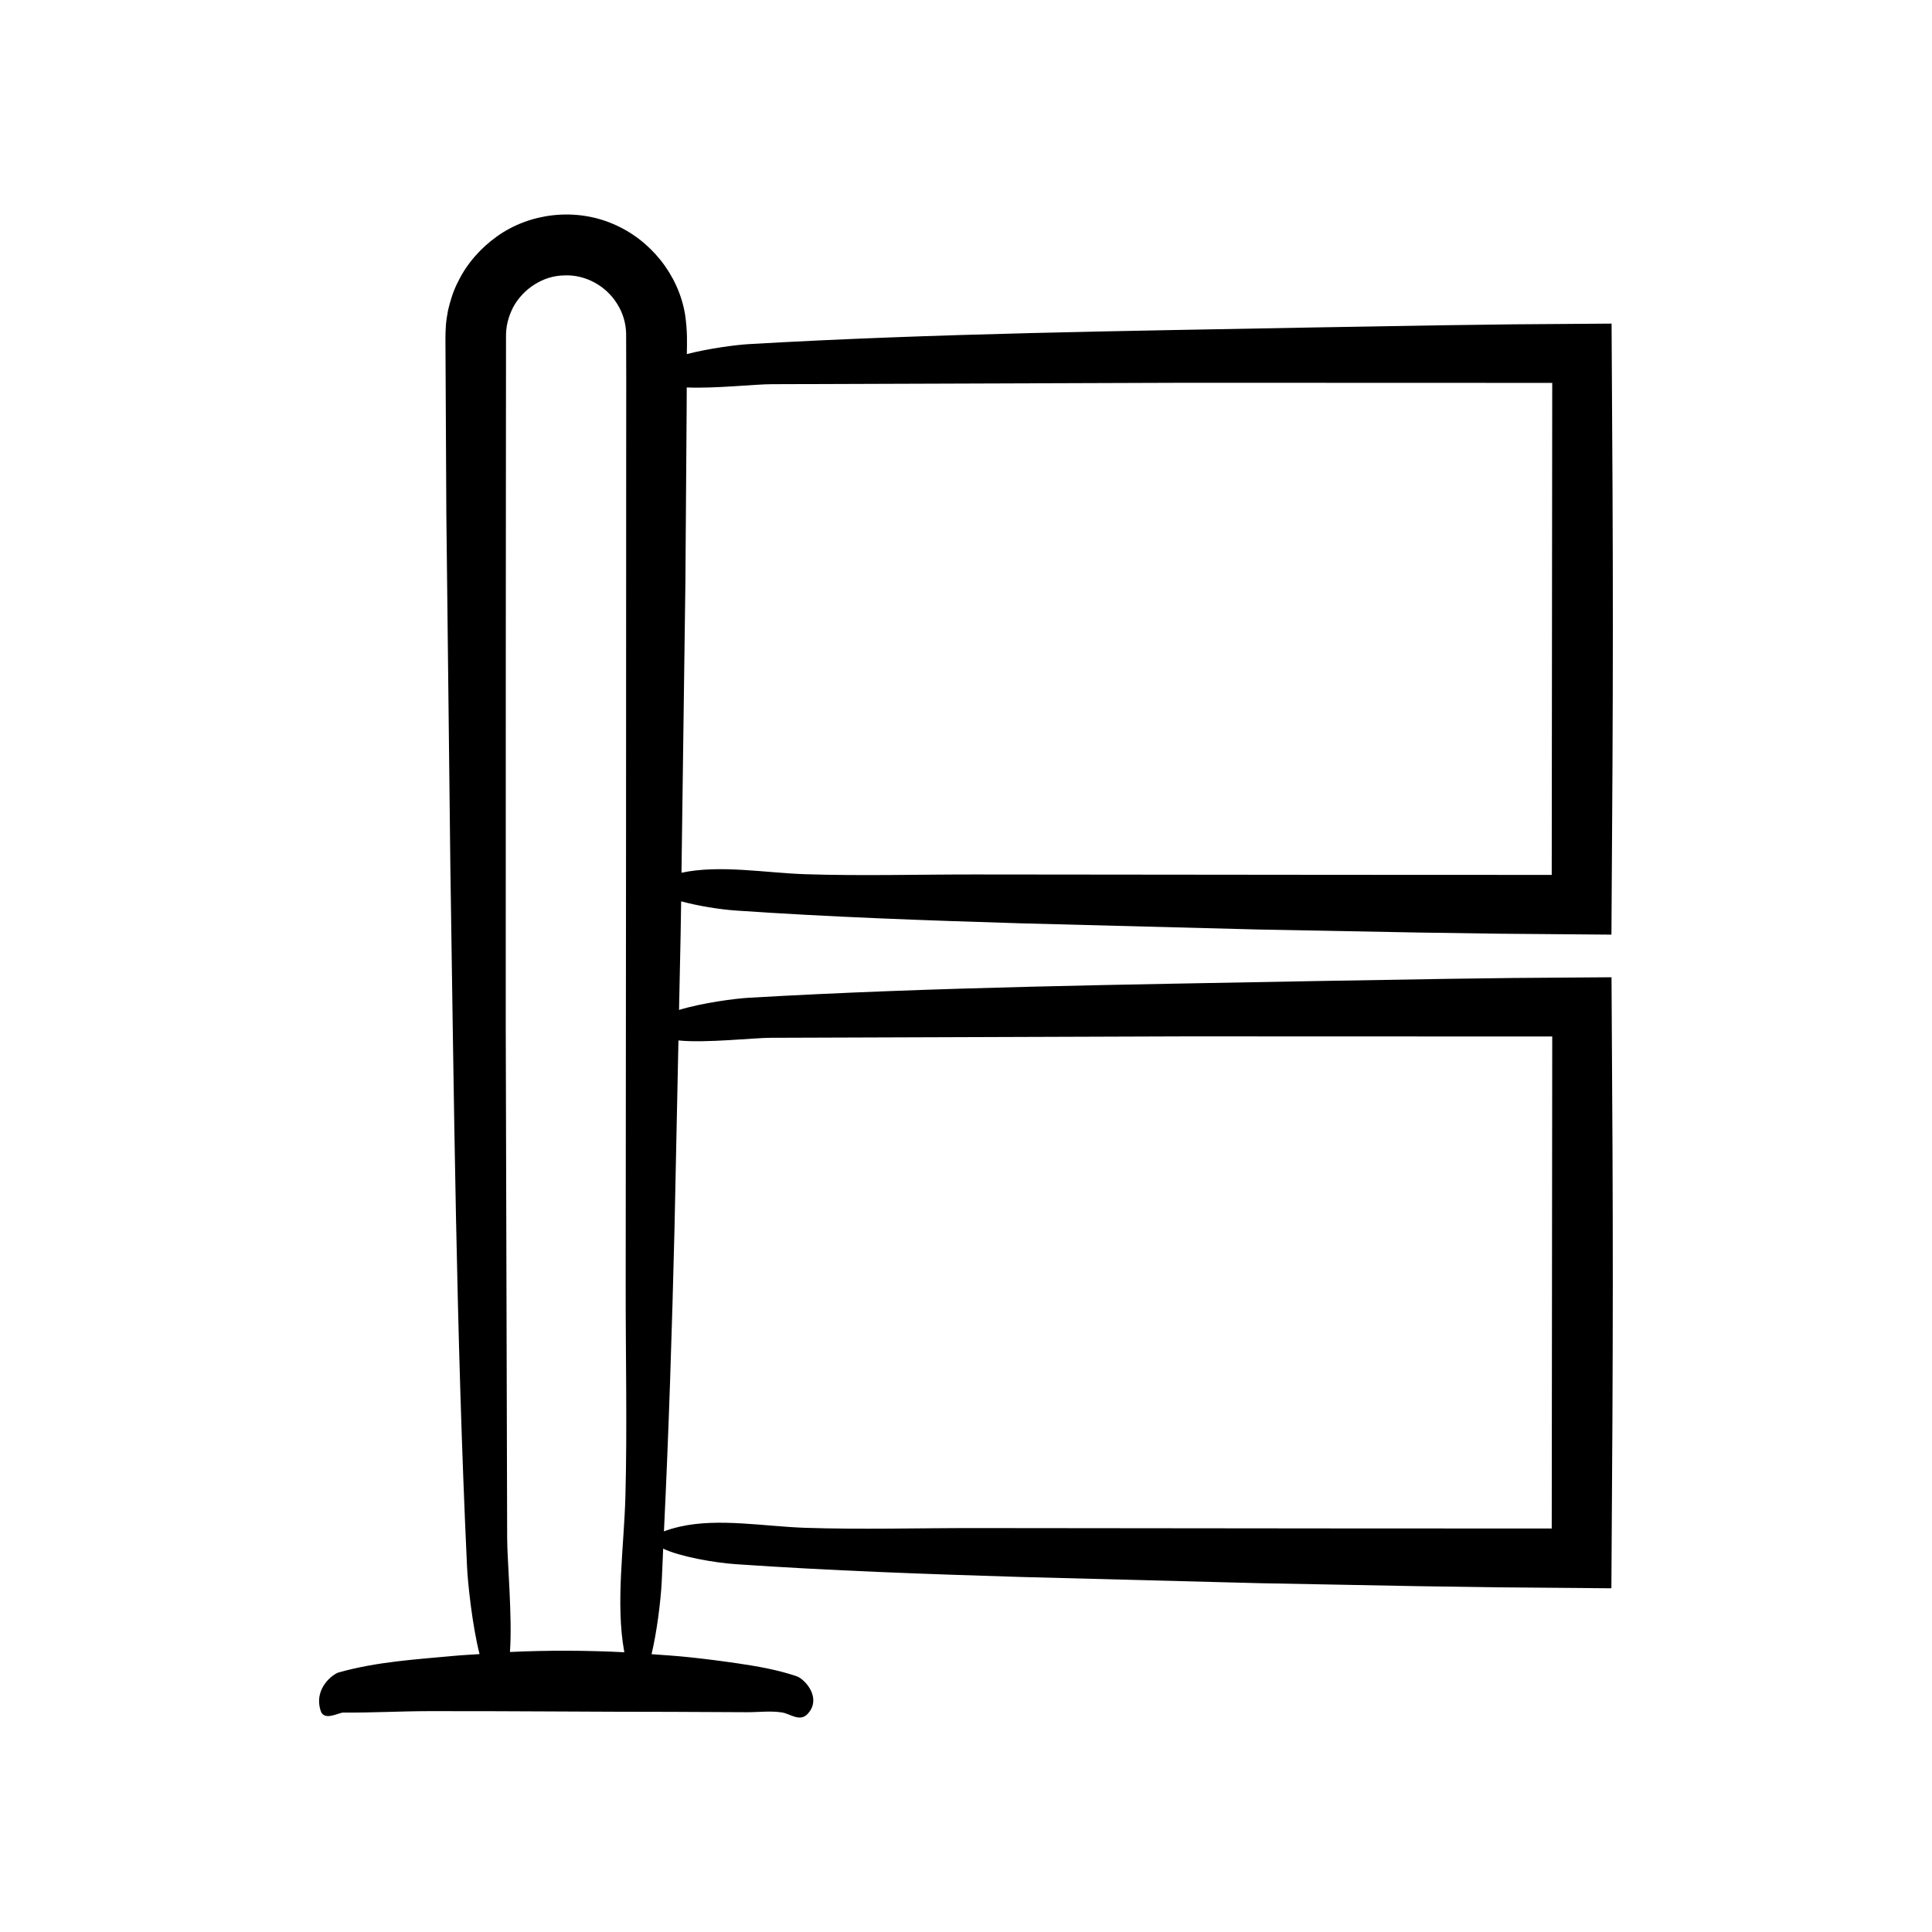 <?xml version="1.0" encoding="UTF-8"?>
<!-- Uploaded to: ICON Repo, www.iconrepo.com, Generator: ICON Repo Mixer Tools -->
<svg fill="#000000" width="800px" height="800px" version="1.1" viewBox="144 144 512 512" xmlns="http://www.w3.org/2000/svg">
 <path d="m324.51 382.86c4.551 1.242 10.32 2.156 14.516 2.445 25.082 1.723 50.328 2.621 75.57 3.387l62.977 1.641 42.48 0.801 21.25 0.309 29.746 0.246c0.488-69.059 0.5-92.809 0.035-161.93l-26.094 0.191-17.566 0.234-35.121 0.59c-49.82 0.957-100.31 1.547-149.91 4.422-3.152 0.184-10.445 1.105-16.375 2.644 0.047-2.934 0.195-5.887-0.457-10.469-1.766-10.66-9.27-19.918-19.18-24.062-9.918-4.234-21.906-2.934-30.66 3.328-4.344 3.098-7.988 7.199-10.332 12.027-1.246 2.375-2.039 4.965-2.652 7.57-0.234 1.316-0.473 2.644-0.57 3.977-0.074 1.293-0.148 2.836-0.121 3.641l0.242 46.508 1.059 92.992c0.957 61.742 1.547 124.32 4.422 185.79 0.207 4.445 1.371 15.531 3.316 23.211-2.148 0.156-4.297 0.242-6.445 0.441-10.266 0.957-20.672 1.547-30.895 4.422-1.391 0.391-6.703 4.133-4.758 10.18 0.906 2.82 4.773 0.438 6.016 0.449 7.547 0.07 15.09-0.363 22.637-0.375 21.496-0.039 42.988 0.188 64.484 0.188 6.617 0.031 13.238 0.062 19.855 0.094 3.082 0.016 6.219-0.422 9.297 0.07 2.172 0.348 4.723 2.641 6.824 0.316 0.652-0.723 1.055-1.469 1.262-2.219 0.984-3.555-2.438-7.102-4.312-7.727-5.168-1.723-10.371-2.621-15.574-3.387-4.324-0.637-8.652-1.184-12.98-1.641-3.273-0.344-6.547-0.551-9.824-0.789 1.367-5.777 2.379-13.523 2.684-19.051 0.164-2.965 0.242-5.949 0.391-8.914 4.332 2.07 13.359 3.711 19.266 4.117 25.082 1.723 50.328 2.621 75.57 3.387l62.977 1.641 42.48 0.801 21.25 0.309 29.746 0.246c0.488-69.059 0.5-92.809 0.035-161.93l-26.094 0.191-17.566 0.234-35.121 0.59c-49.82 0.957-100.31 1.547-149.91 4.422-3.527 0.203-12.242 1.332-18.426 3.223l0.422-20.016zm1.125-84.234 0.336-46.508 0.023-5.441c7.426 0.332 18.207-0.871 22.512-0.863l109.83-0.375 97.02 0.031-0.133 130.39-56.438-0.023-96.344-0.094c-14.965-0.016-30.184 0.422-45.117-0.07-10.398-0.34-22.59-2.566-32.723-0.383zm-15.898 242c-0.348 13.047-2.641 28.391-0.316 41.039 0.012 0.074 0.027 0.129 0.039 0.199-10.109-0.512-20.219-0.543-30.324-0.07 0.684-9.109-0.742-24.426-0.734-30.234l-0.375-136.12 0.012-96.945 0.031-48.477 0.02-24.238 0.008-12.117c-0.078-3.281 0.617-5.672 1.891-8.246 2.648-4.902 7.949-8.355 13.504-8.43 5.555-0.281 11.07 2.715 14.02 7.473 1.5 2.348 2.336 5.051 2.414 7.82l0.031 11.84-0.016 24.238-0.035 96.953-0.094 119.41c-0.02 18.543 0.414 37.402-0.074 55.914zm38.77-121.6 109.83-0.375 97.02 0.031-0.133 130.39-56.438-0.023-96.344-0.094c-14.965-0.016-30.184 0.422-45.117-0.07-10.527-0.348-22.906-2.641-33.113-0.316-1.82 0.414-3.195 0.84-4.262 1.266 1.285-26.652 2.141-53.406 2.797-80.18l1.047-49.926c7.312 0.754 19.961-0.715 24.711-0.707z"/>
</svg>